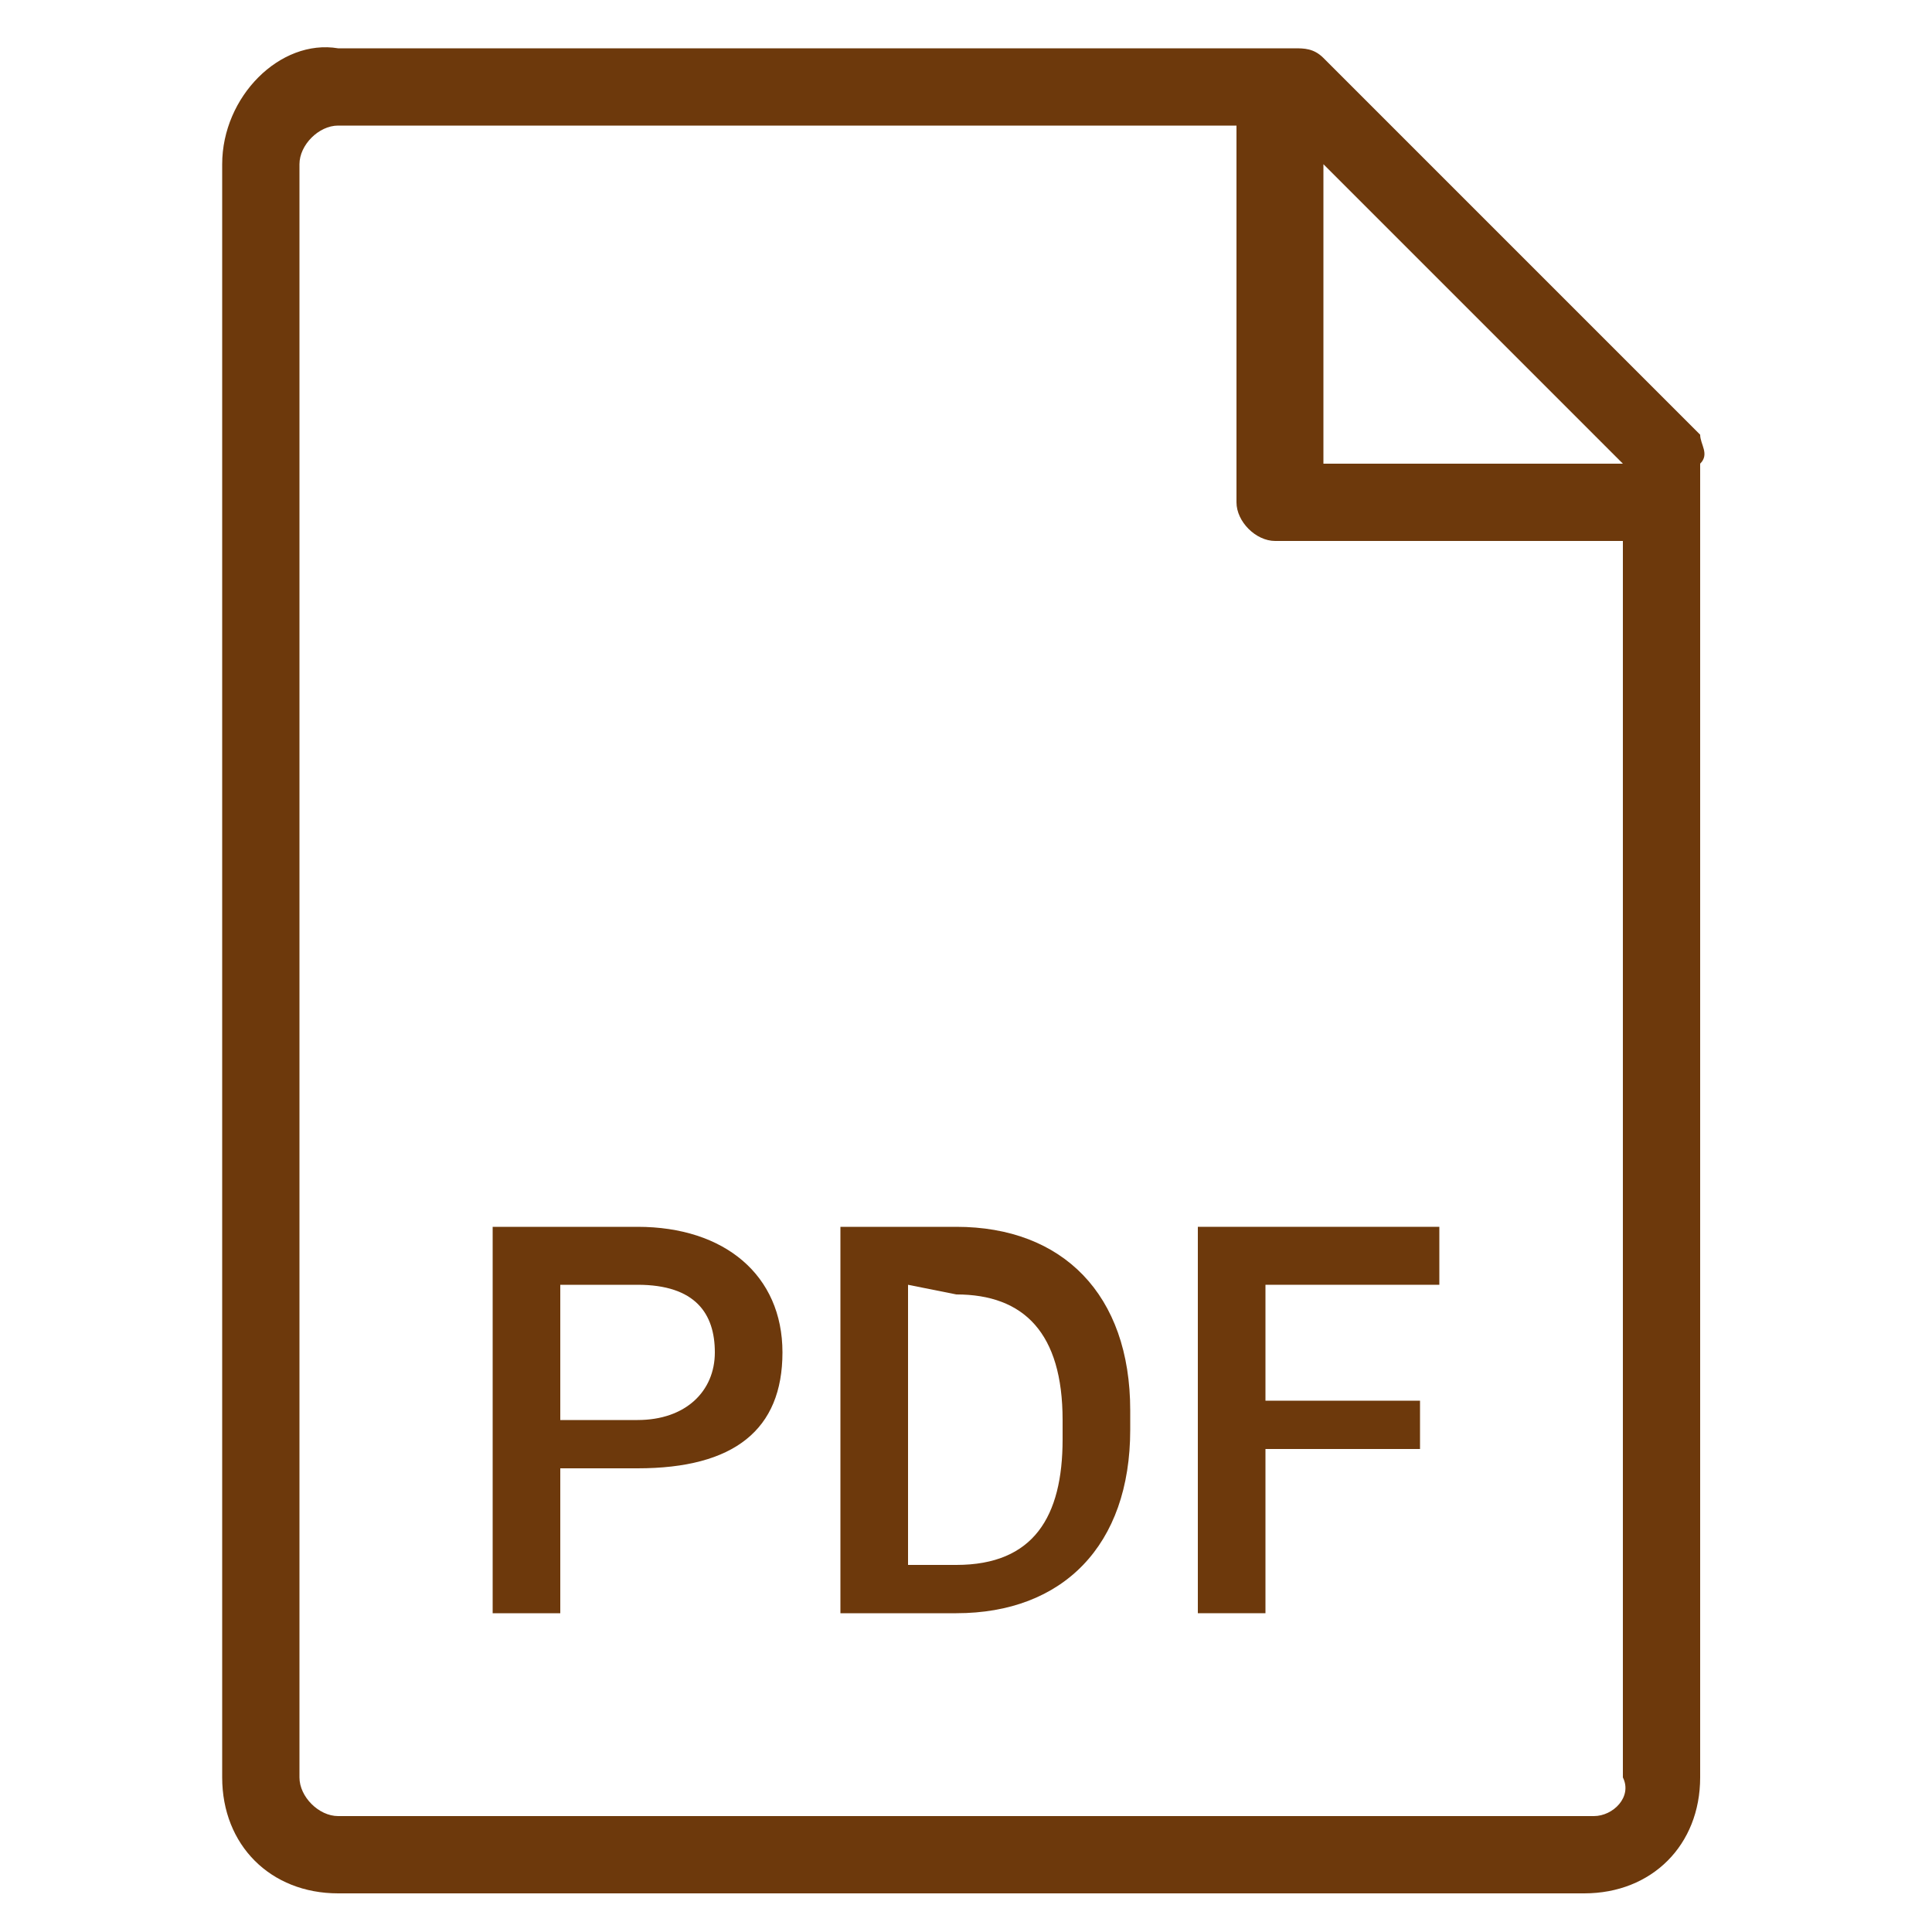 <?xml version="1.0" encoding="utf-8"?>
<!-- Generator: Adobe Illustrator 25.0.0, SVG Export Plug-In . SVG Version: 6.00 Build 0)  -->
<svg version="1.1" id="Capa_1" xmlns="http://www.w3.org/2000/svg" xmlns:xlink="http://www.w3.org/1999/xlink" x="0px" y="0px"
	 viewBox="0 0 20 20" style="enable-background:new 0 0 20 20;" xml:space="preserve">
<style type="text/css">
	.st0{fill:#6D390C;}
</style>
<g id="Capa_1_1_">
</g>
<g id="Capa_2_1_">
	<g>
		<path class="st0" d="M17.6,4.5l-3.9-3.9c-0.1-0.1-0.2-0.1-0.3-0.1H3.5C2.9,0.4,2.3,1,2.3,1.7v16.7c0,0.7,0.5,1.2,1.2,1.2h12.9
			c0.7,0,1.2-0.5,1.2-1.2V4.8C17.7,4.7,17.6,4.6,17.6,4.5z M13.7,1.7l3.1,3.1h-3.1C13.7,4.8,13.7,1.7,13.7,1.7z M16.5,18.8h-13
			c-0.2,0-0.4-0.2-0.4-0.4V1.7c0-0.2,0.2-0.4,0.4-0.4c0,0,8.7,0,9.3,0v3.9c0,0.2,0.2,0.4,0.4,0.4h3.6v12.8
			C16.9,18.6,16.7,18.8,16.5,18.8z"/>
		<path class="st0" d="M5.8,15.2v1.5H5.1v-4h1.5c0.9,0,1.5,0.5,1.5,1.3s-0.5,1.2-1.5,1.2L5.8,15.2L5.8,15.2z M5.8,14.7h0.8
			c0.5,0,0.8-0.3,0.8-0.7s-0.2-0.7-0.8-0.7H5.8V14.7z"/>
		<path class="st0" d="M8.7,16.7v-4h1.2c1.1,0,1.8,0.7,1.8,1.9v0.2c0,1.2-0.7,1.9-1.8,1.9H8.7z M9.4,13.3v2.9h0.5
			c0.8,0,1.1-0.5,1.1-1.3v-0.2c0-0.9-0.4-1.3-1.1-1.3L9.4,13.3z"/>
		<path class="st0" d="M14.7,15h-1.6v1.7h-0.7v-4h2.5v0.6h-1.8v1.2h1.6V15L14.7,15z"/>
	</g>
</g>
</svg>
